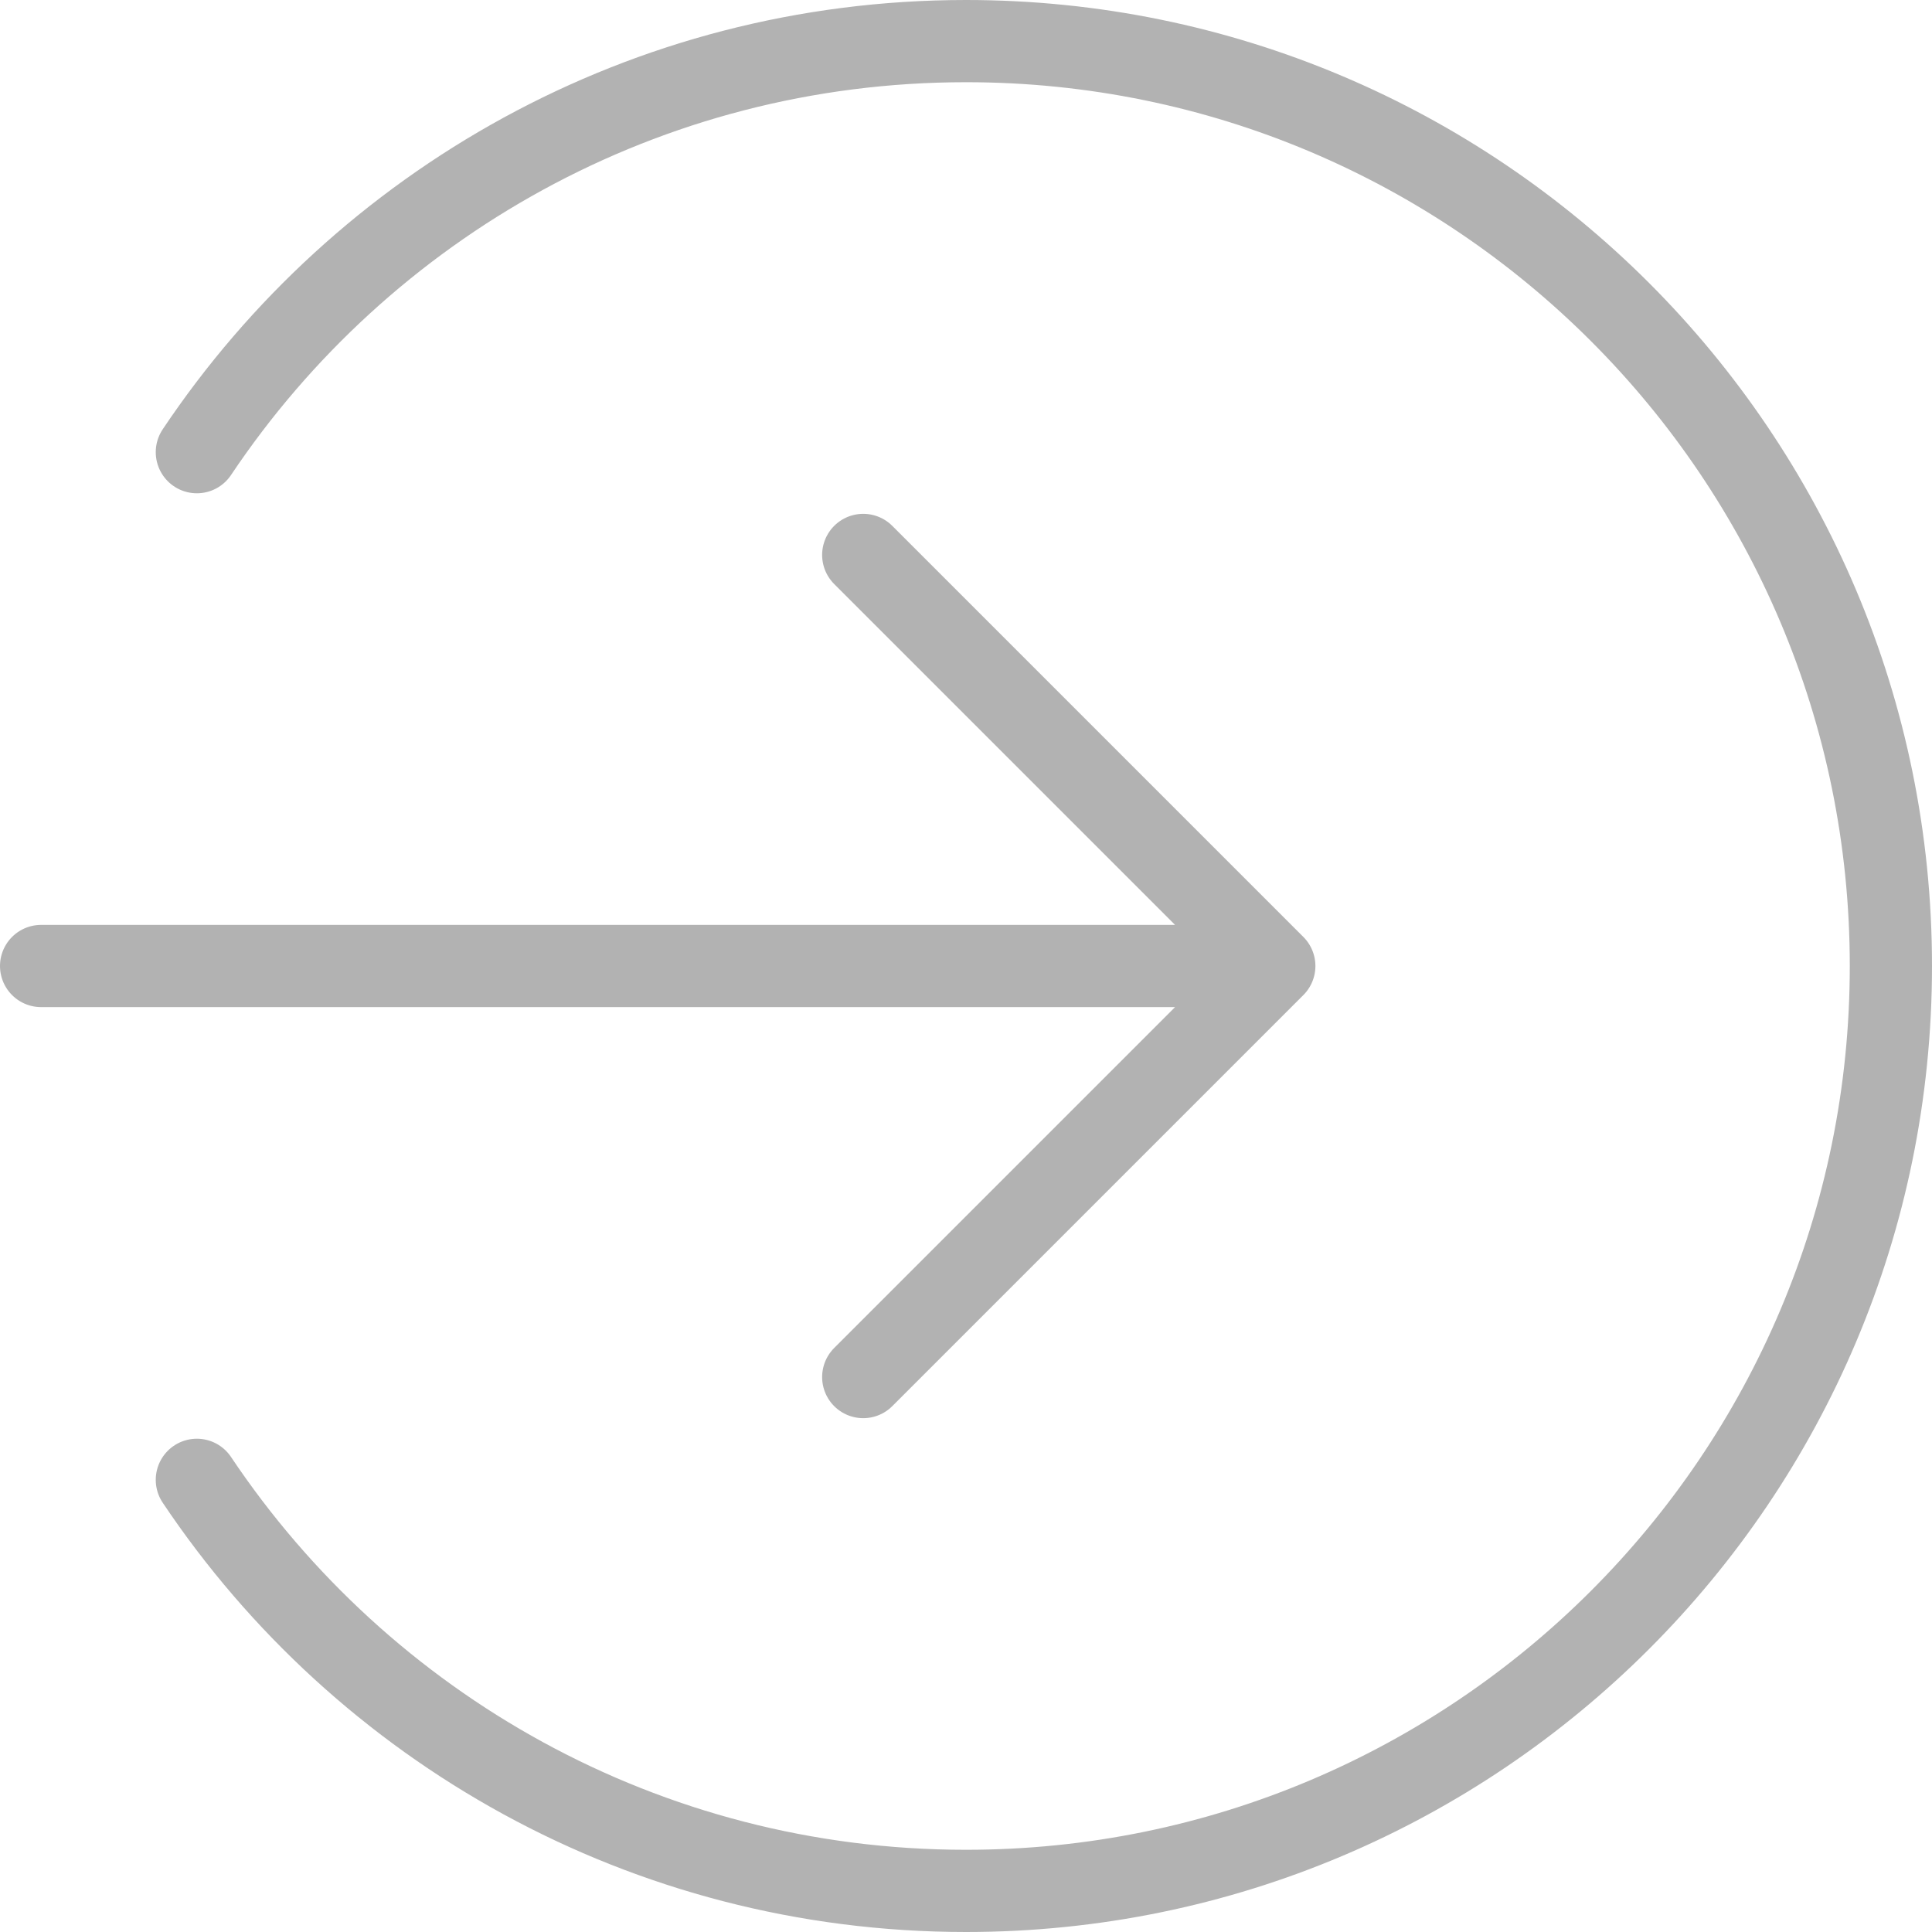 <svg width="47" height="47" viewBox="0 0 47 47" fill="none" xmlns="http://www.w3.org/2000/svg">
<path d="M21 33.5L31 23.5M31 23.5L21 13.5M31 23.5H1M4.789 36C8.825 42.03 15.699 46 23.5 46C35.926 46 46 35.926 46 23.5C46 11.074 35.926 1 23.5 1C15.699 1 8.825 4.97 4.789 11" stroke="#B2B2B2" stroke-width="2" stroke-linecap="round" stroke-linejoin="round"/>
</svg>
